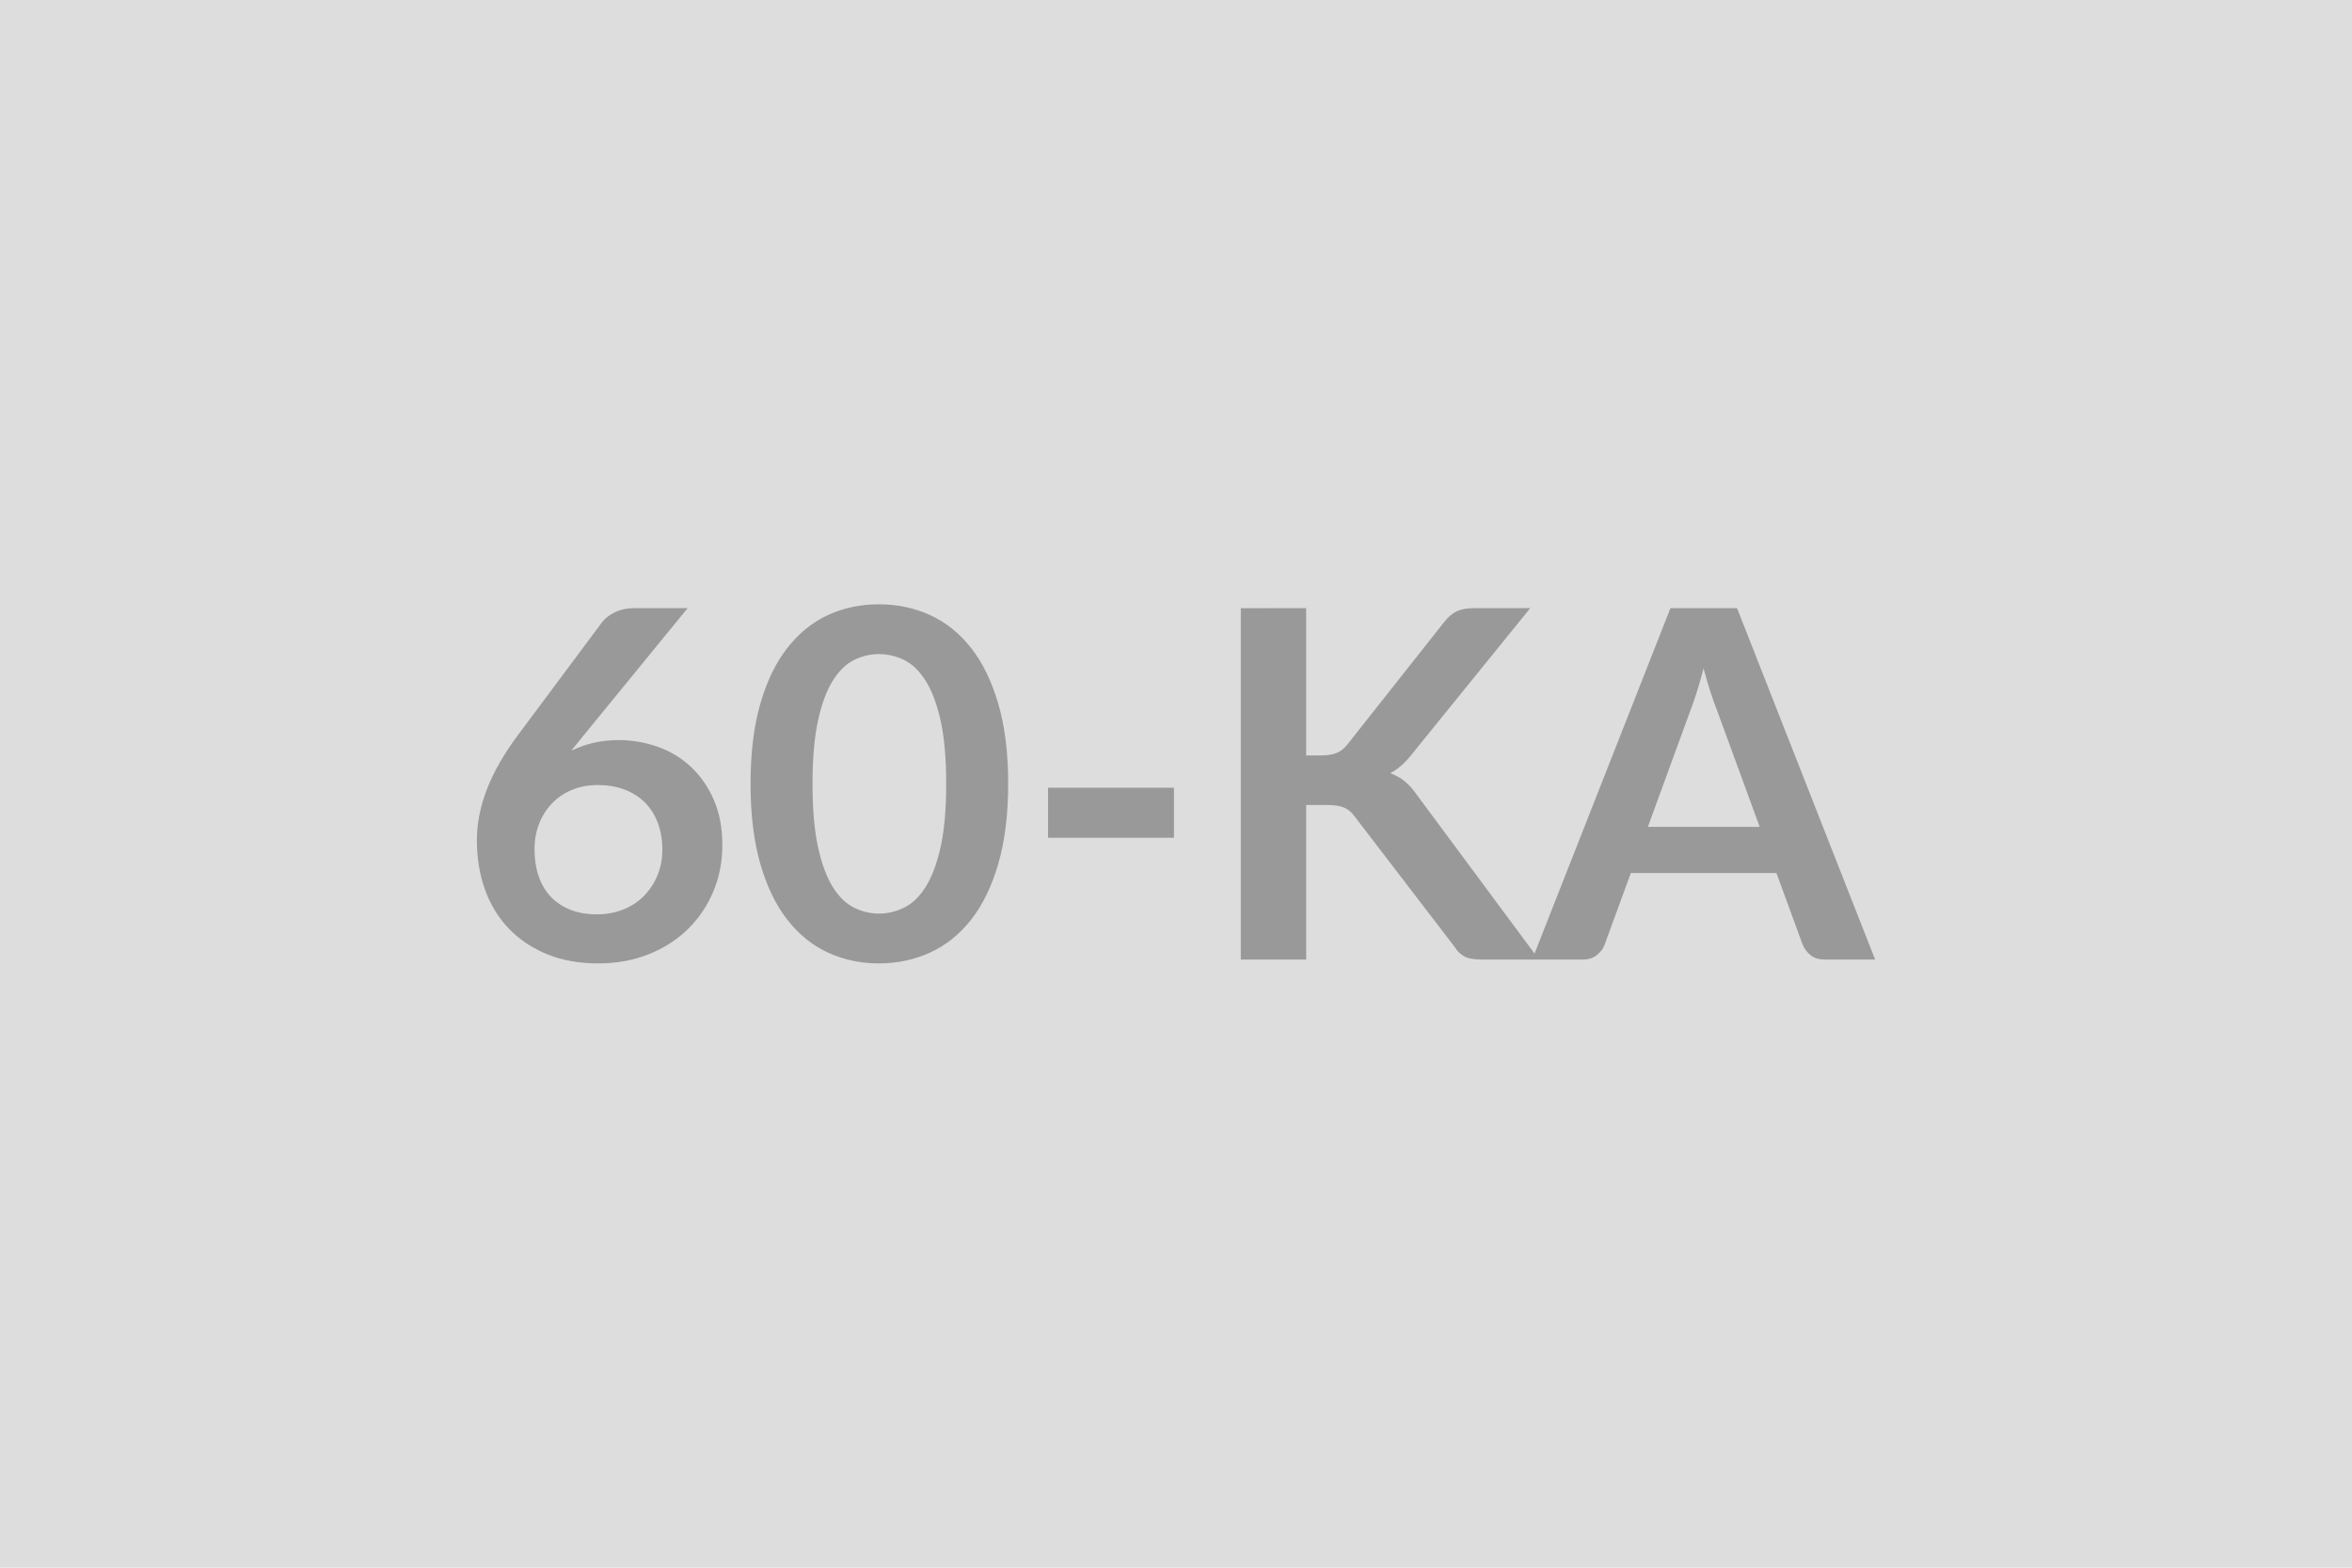 <svg xmlns="http://www.w3.org/2000/svg" width="600" height="400" viewBox="0 0 600 400"><rect width="100%" height="100%" fill="#DDDDDD"/><path fill="#999999" d="m175.415 155.175-26.6 32.55-3.1 3.84q2.6-1.3 5.61-2.01 3.01-.72 6.48-.72 5.08 0 9.89 1.68 4.8 1.67 8.46 5.05t5.89 8.4 2.23 11.72q0 6.26-2.29 11.75-2.3 5.49-6.45 9.58t-10.01 6.45q-5.86 2.35-12.93 2.35-7.19 0-12.9-2.29-5.7-2.3-9.73-6.42t-6.17-9.92-2.14-12.86q0-6.33 2.58-12.99 2.57-6.67 7.96-13.86l21.39-28.71q1.12-1.48 3.26-2.54 2.14-1.05 4.93-1.05zm-23.13 78.12q3.66 0 6.73-1.24t5.27-3.47q2.2-2.24 3.44-5.24 1.24-3.01 1.24-6.54 0-3.85-1.18-6.92t-3.35-5.21q-2.17-2.13-5.21-3.25-3.03-1.12-6.69-1.12t-6.64 1.24q-2.97 1.24-5.08 3.44-2.11 2.21-3.29 5.21-1.17 3.01-1.17 6.48 0 3.72 1.02 6.79t3.04 5.24q2.01 2.17 4.99 3.38 2.97 1.21 6.88 1.21m104.9-33.3q0 11.72-2.51 20.37t-6.94 14.29-10.48 8.4q-6.04 2.76-13.05 2.76t-12.99-2.76-10.38-8.4q-4.41-5.64-6.89-14.29t-2.48-20.37q0-11.78 2.48-20.39 2.48-8.62 6.89-14.26 4.4-5.65 10.38-8.41 5.98-2.75 12.99-2.75t13.05 2.75q6.05 2.76 10.48 8.41 4.43 5.64 6.94 14.26 2.51 8.61 2.51 20.39m-15.81 0q0-9.73-1.42-16.12-1.43-6.38-3.81-10.16-2.39-3.79-5.49-5.31-3.1-1.51-6.45-1.51-3.29 0-6.35 1.51-3.07 1.52-5.43 5.31-2.36 3.78-3.75 10.16-1.4 6.39-1.4 16.12 0 9.74 1.4 16.12 1.39 6.39 3.75 10.17t5.43 5.3q3.06 1.52 6.35 1.52 3.35 0 6.45-1.52t5.49-5.3q2.38-3.78 3.81-10.17 1.42-6.38 1.42-16.12m25.98 13.77v-12.77h32.12v12.77zm65.85-58.59v37.57h3.9q2.36 0 3.91-.65t2.66-2.08l24.74-31.31q1.55-1.98 3.26-2.76 1.7-.77 4.31-.77h14.38l-30.19 37.26q-2.67 3.41-5.52 4.84 2.04.74 3.69 2.07 1.64 1.34 3.13 3.51l31.12 41.97h-14.69q-2.98 0-4.43-.84-1.46-.83-2.45-2.45l-25.36-33.1q-1.18-1.68-2.73-2.36t-4.46-.68h-5.27v39.43h-16.68v-89.65zm87.17 55.8h28.52l-10.91-29.82q-.81-1.99-1.68-4.72-.87-2.72-1.73-5.89-.81 3.17-1.68 5.92-.87 2.76-1.67 4.81zm22.75-55.8 35.22 89.65h-12.9q-2.17 0-3.53-1.08-1.37-1.09-2.05-2.7l-6.69-18.29h-37.14l-6.7 18.29q-.49 1.42-1.92 2.6t-3.53 1.18h-13.02l35.27-89.65z"/></svg>